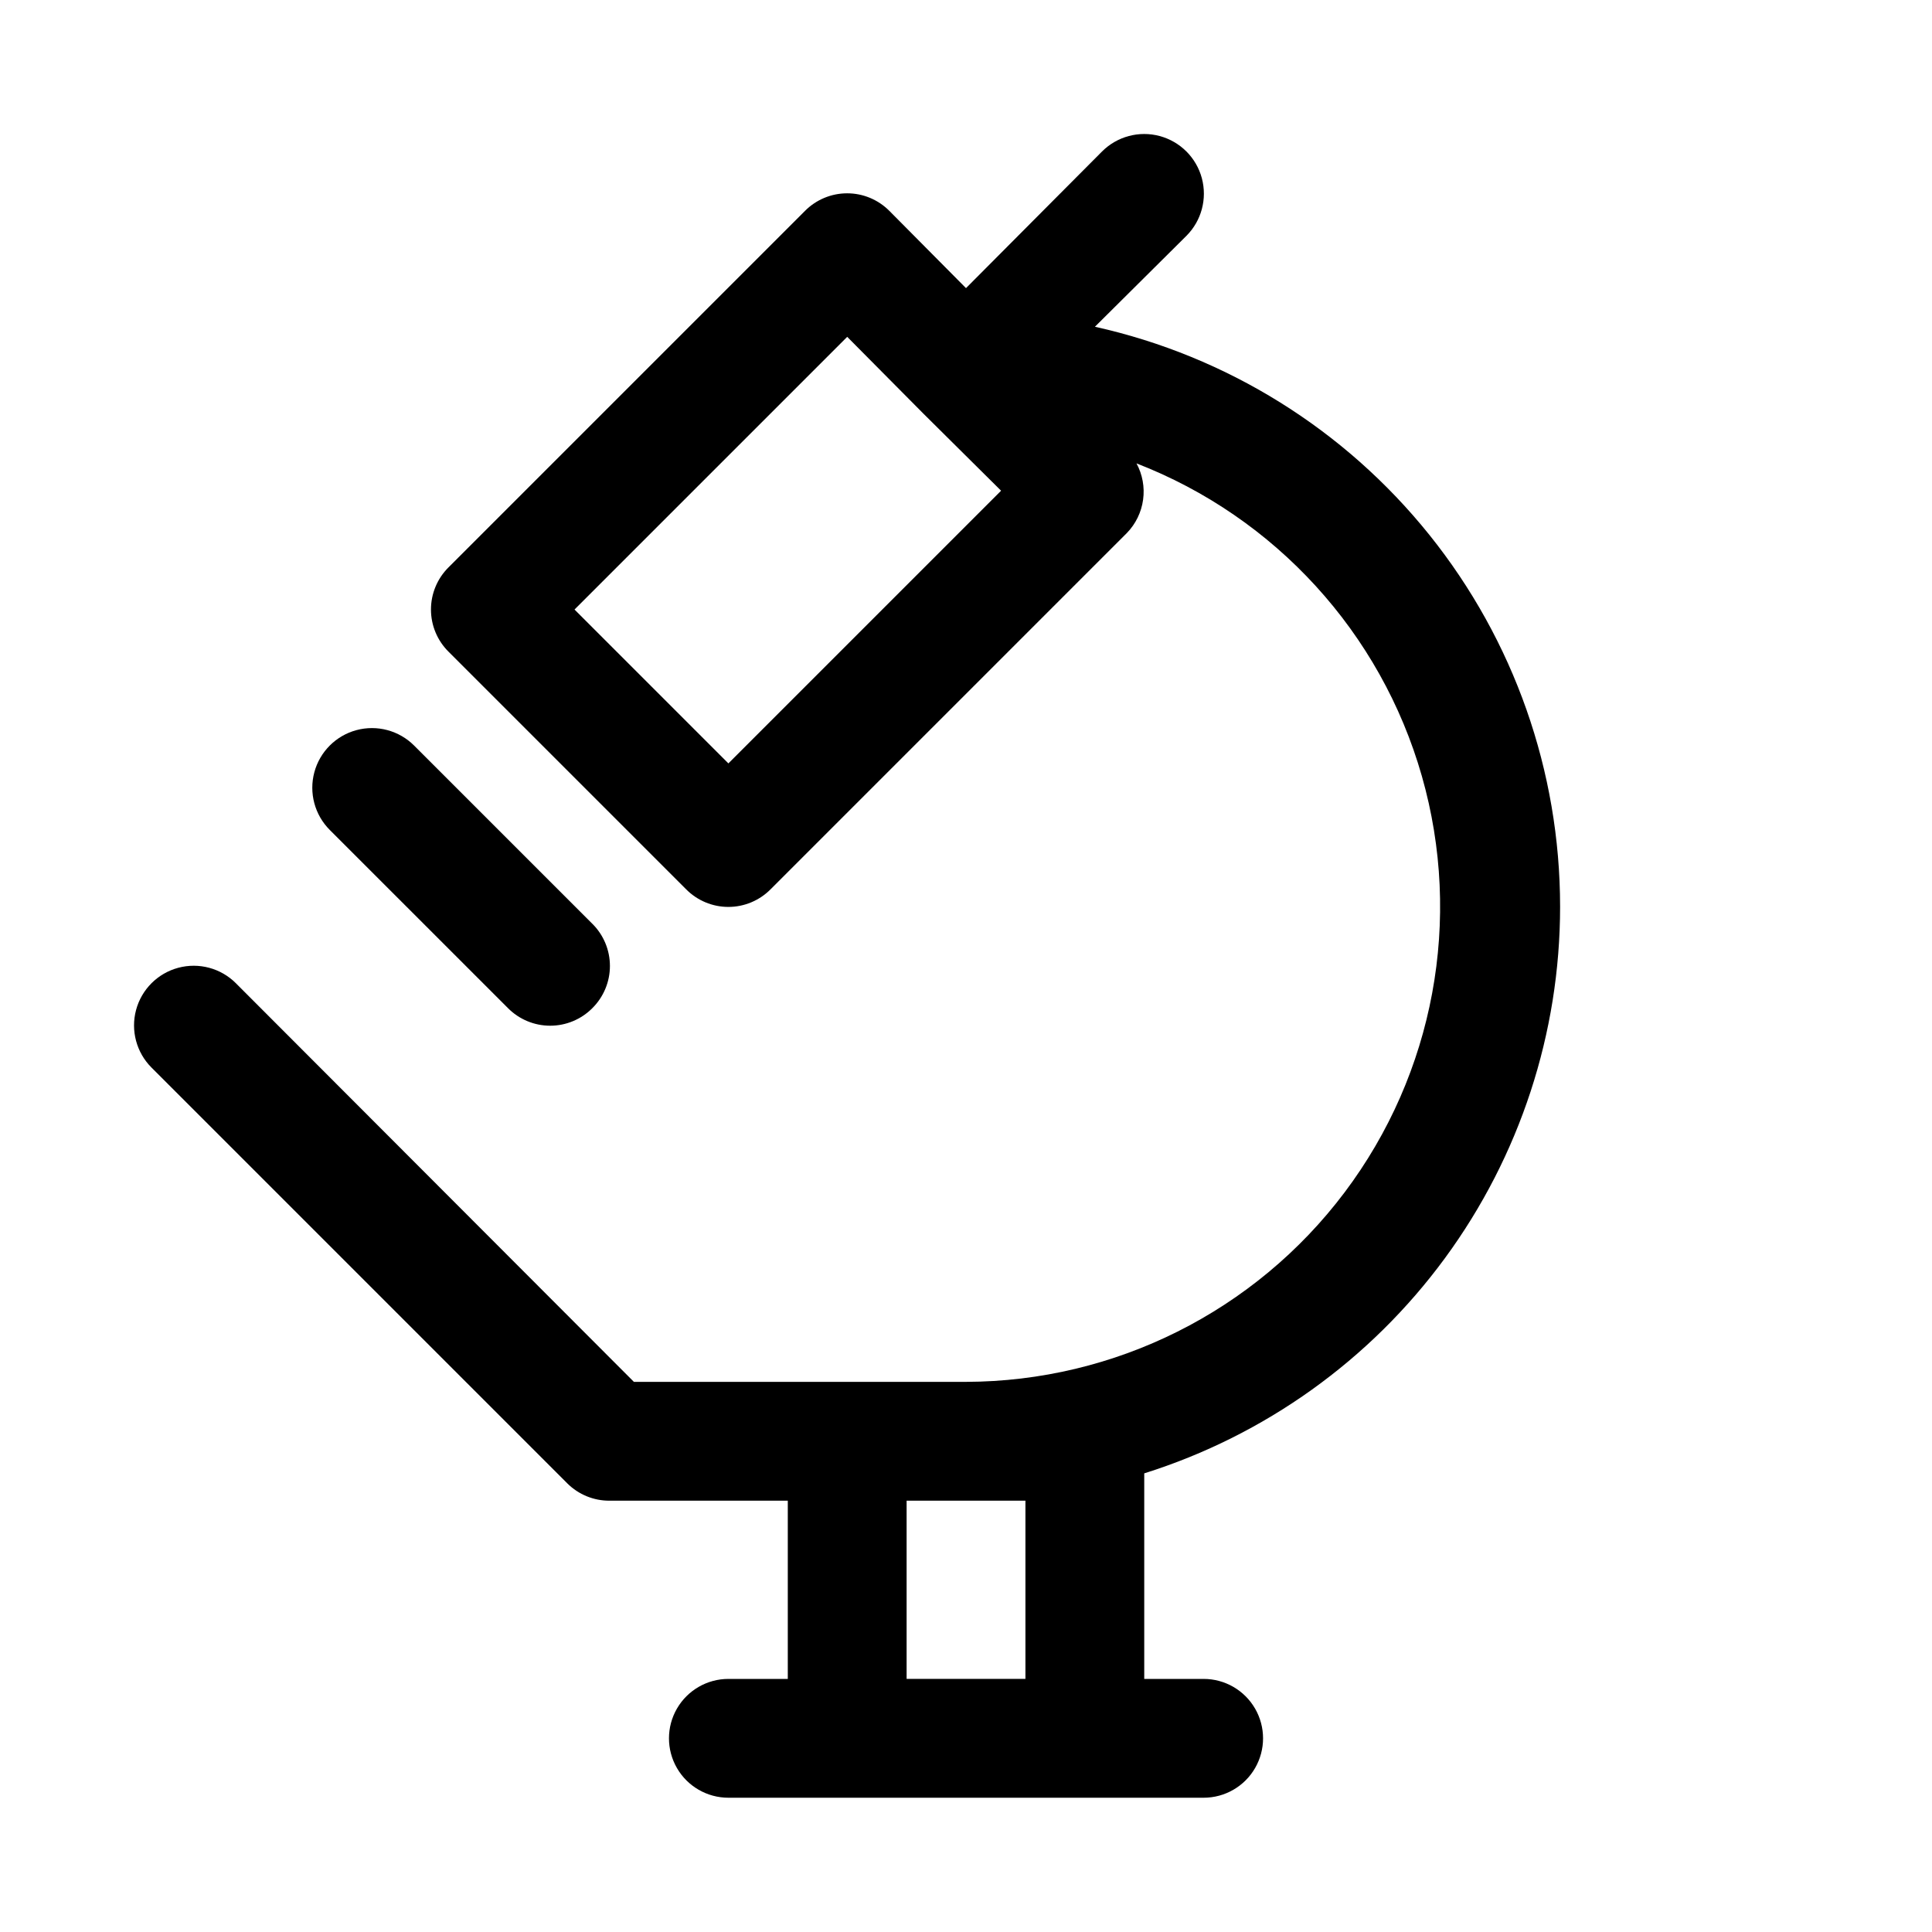 <?xml version="1.0" encoding="UTF-8"?>
<!-- Uploaded to: SVG Repo, www.svgrepo.com, Generator: SVG Repo Mixer Tools -->
<svg fill="#000000" width="800px" height="800px" version="1.1" viewBox="144 144 512 512" xmlns="http://www.w3.org/2000/svg">
 <path d="m557.44 384.25c-0.004-35.816-12.223-70.559-34.633-98.492-22.414-27.938-53.68-47.398-88.641-55.168l24.246-24.09c3.992-3.992 5.551-9.812 4.09-15.27s-5.723-9.715-11.18-11.18c-5.453-1.461-11.273 0.098-15.27 4.094l-36.051 36.211-20.309-20.469h-0.004c-2.953-2.981-6.981-4.656-11.176-4.656-4.199 0-8.223 1.676-11.18 4.656l-94.465 94.465c-2.981 2.957-4.656 6.981-4.656 11.18 0 4.195 1.676 8.223 4.656 11.176l62.977 62.977c2.957 2.981 6.981 4.66 11.18 4.66 4.195 0 8.223-1.68 11.176-4.66l94.465-94.465c2.32-2.402 3.816-5.484 4.269-8.797s-0.16-6.684-1.75-9.621c36.801 14.254 64.793 44.93 75.625 82.879 10.832 37.945 3.254 78.777-20.477 110.31s-60.871 50.121-100.33 50.215h-88.012l-105.48-105.64v-0.004c-3.992-3.992-9.812-5.551-15.27-4.09-5.457 1.461-9.715 5.723-11.18 11.18-1.461 5.453 0.098 11.273 4.094 15.27l110.21 110.21c2.973 2.949 6.992 4.59 11.18 4.566h47.23v47.23h-15.742c-5.625 0-10.824 3.004-13.637 7.875-2.812 4.871-2.812 10.871 0 15.742 2.812 4.871 8.012 7.871 13.637 7.871h125.95c5.621 0 10.82-3 13.633-7.871 2.812-4.871 2.812-10.871 0-15.742-2.812-4.871-8.012-7.875-13.633-7.875h-15.746v-54.473c31.961-10.051 59.883-30.039 79.703-57.051 19.82-27.012 30.508-59.645 30.504-93.148zm-220.41-37.941-40.777-40.777 72.266-72.266 20.309 20.469 20.469 20.309zm78.719 195.38v47.23h-31.488v-47.23zm-184.36-177.75c-3.992-3.996-5.551-9.816-4.09-15.27 1.461-5.457 5.723-9.719 11.176-11.18 5.457-1.461 11.277 0.098 15.27 4.094l47.23 47.23h0.004c2.981 2.957 4.656 6.981 4.656 11.18 0 4.195-1.676 8.219-4.656 11.176-2.957 2.981-6.981 4.656-11.18 4.656-4.195 0-8.223-1.676-11.176-4.656z"/>
</svg>